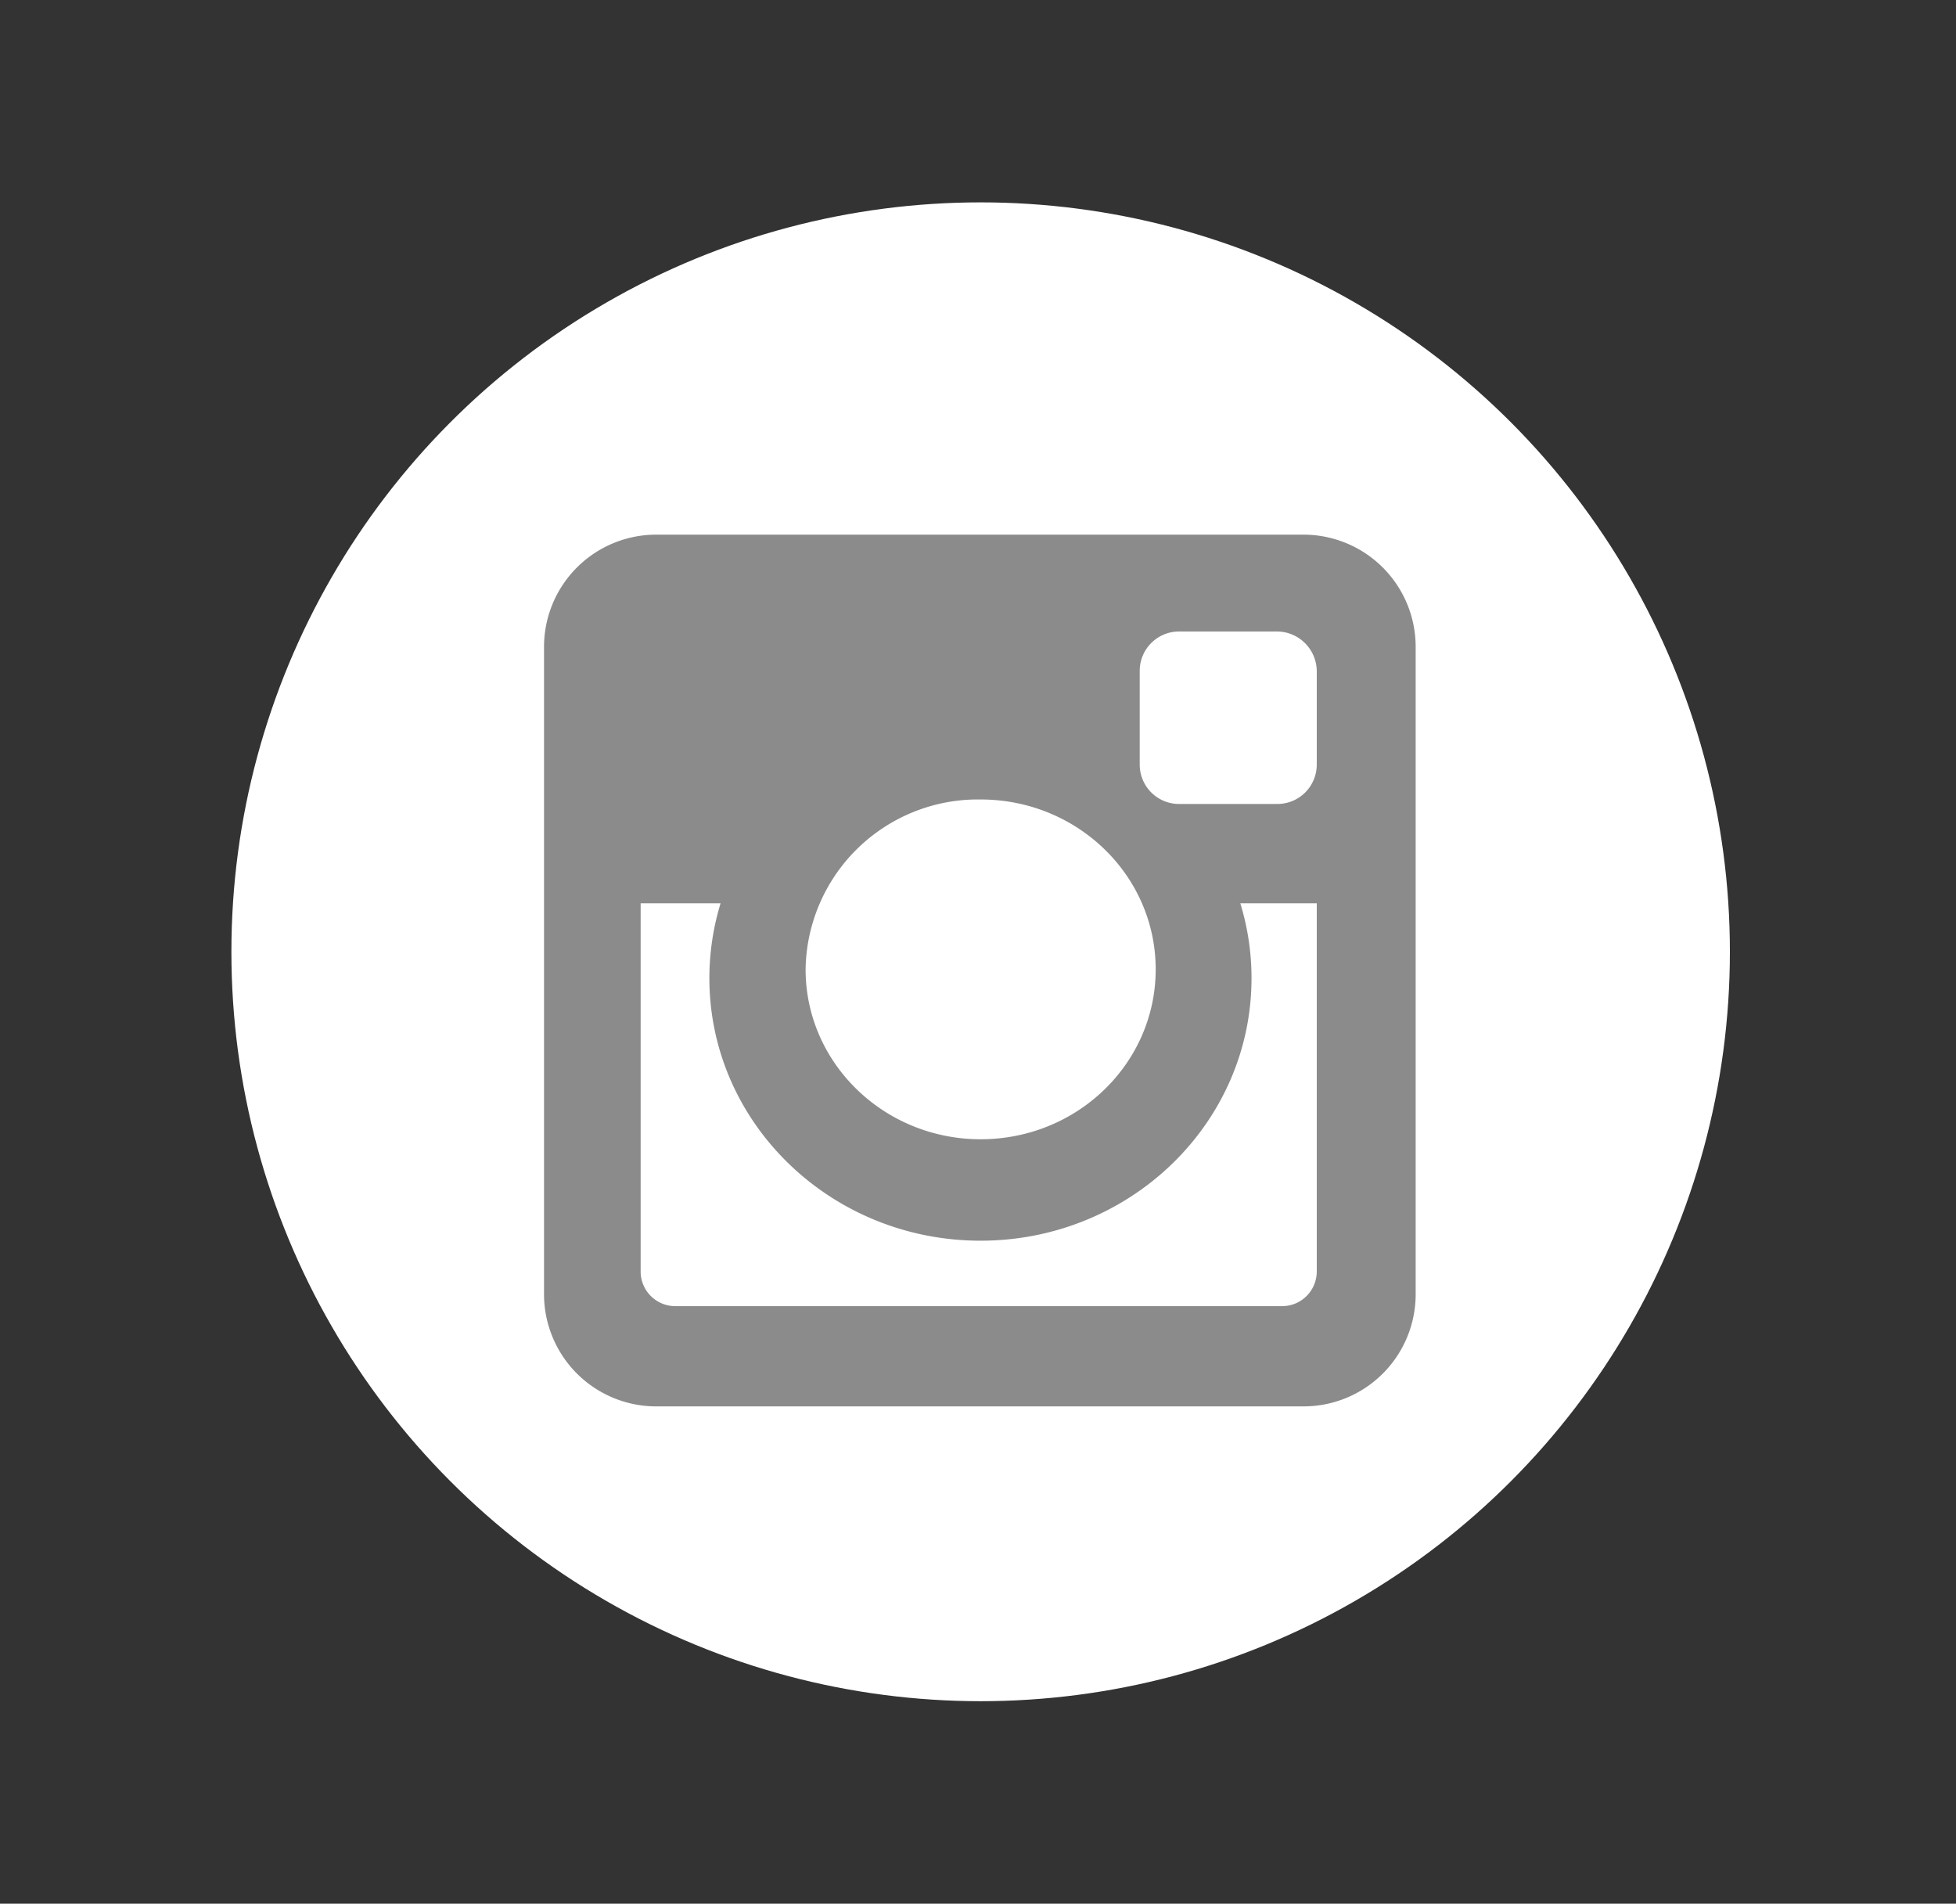 <svg xmlns="http://www.w3.org/2000/svg" viewBox="0 0 195.77 190.49"><rect x="0" y="0" width="195.77" height="190.49" fill="#333333" stroke="none"/><defs><style>.a{fill:#fff;}.b{fill:#7f7f7f;opacity:0.9;}</style></defs><title>Set icon</title><circle class="a" cx="98.15" cy="95.24" r="74.99"/><path class="b" d="M65.65,53.5h64.84a11.23,11.23,0,0,1,11.2,11.2v64.84a11.22,11.22,0,0,1-11.2,11.19H65.65a11.23,11.23,0,0,1-11.2-11.19V64.7A11.23,11.23,0,0,1,65.65,53.5ZM118,63.19a3.94,3.94,0,0,0-3.93,3.93v9.39A3.94,3.94,0,0,0,118,80.45h9.86a3.94,3.94,0,0,0,3.93-3.93V67.12a4,4,0,0,0-3.93-3.93H118Zm13.82,27.2h-7.68a25.49,25.49,0,0,1,1.12,7.49c0,14.51-12.14,26.27-27.12,26.27S71,112.38,71,97.88a25.62,25.62,0,0,1,1.12-7.49h-8v36.85a3.47,3.47,0,0,0,3.46,3.46h60.75a3.47,3.47,0,0,0,3.46-3.46V90.39ZM98.15,80a17.25,17.25,0,0,0-17.52,17c0,9.37,7.84,17,17.52,17s17.52-7.6,17.52-17S107.83,80,98.15,80Z"/></svg>